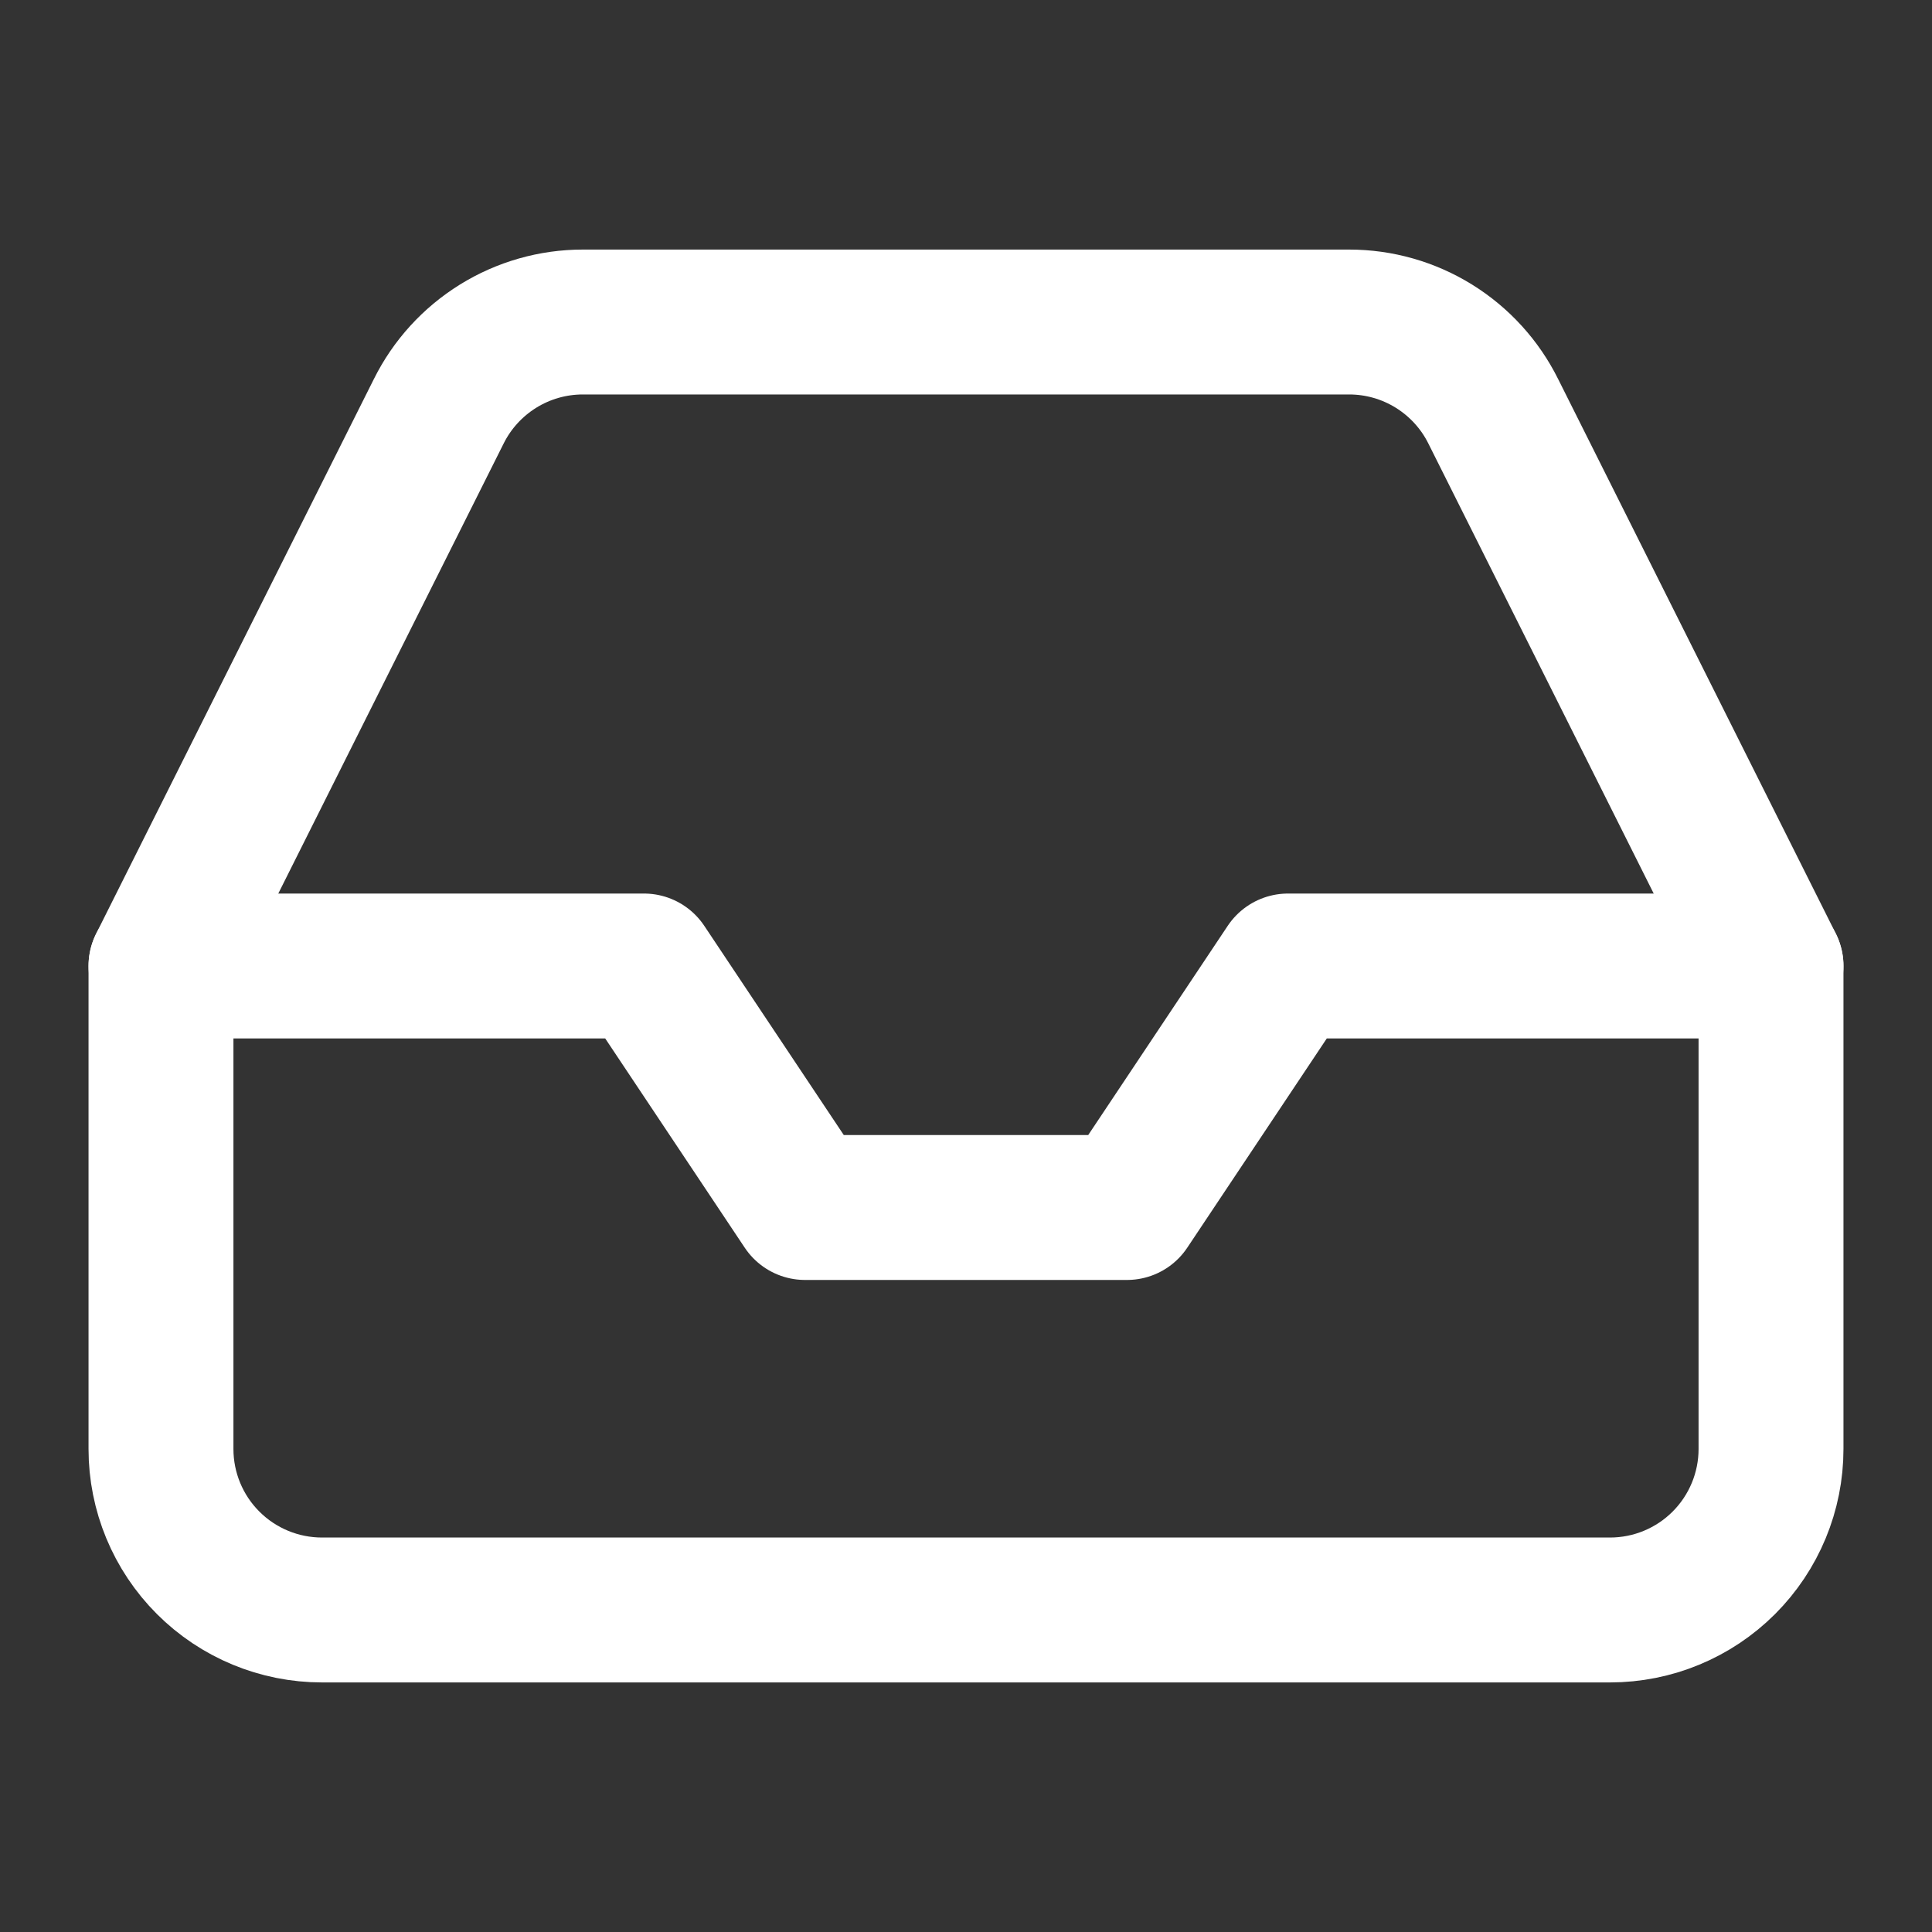 <svg width="40" height="40" viewBox="0 0 40 40" fill="none" xmlns="http://www.w3.org/2000/svg">
<rect x="0" y="0" width="40" height="40" fill="#333333" stroke="none"/>
<g id="icon/inbox">
<path id="Vector" d="M36.667 20H26.667L23.333 25H16.667L13.333 20H3.333" stroke="white" stroke-width="3" stroke-linecap="round" stroke-linejoin="round"/>
<path id="Vector_2" d="M9.083 8.517L3.333 20V30C3.333 30.884 3.684 31.732 4.31 32.357C4.935 32.982 5.783 33.333 6.667 33.333H33.333C34.217 33.333 35.065 32.982 35.69 32.357C36.315 31.732 36.667 30.884 36.667 30V20L30.917 8.517C30.641 7.961 30.215 7.494 29.688 7.167C29.161 6.84 28.553 6.667 27.933 6.667H12.067C11.446 6.667 10.839 6.84 10.312 7.167C9.785 7.494 9.359 7.961 9.083 8.517Z" stroke="white" stroke-width="3" stroke-linecap="round" stroke-linejoin="round"/>
</g>
</svg>
